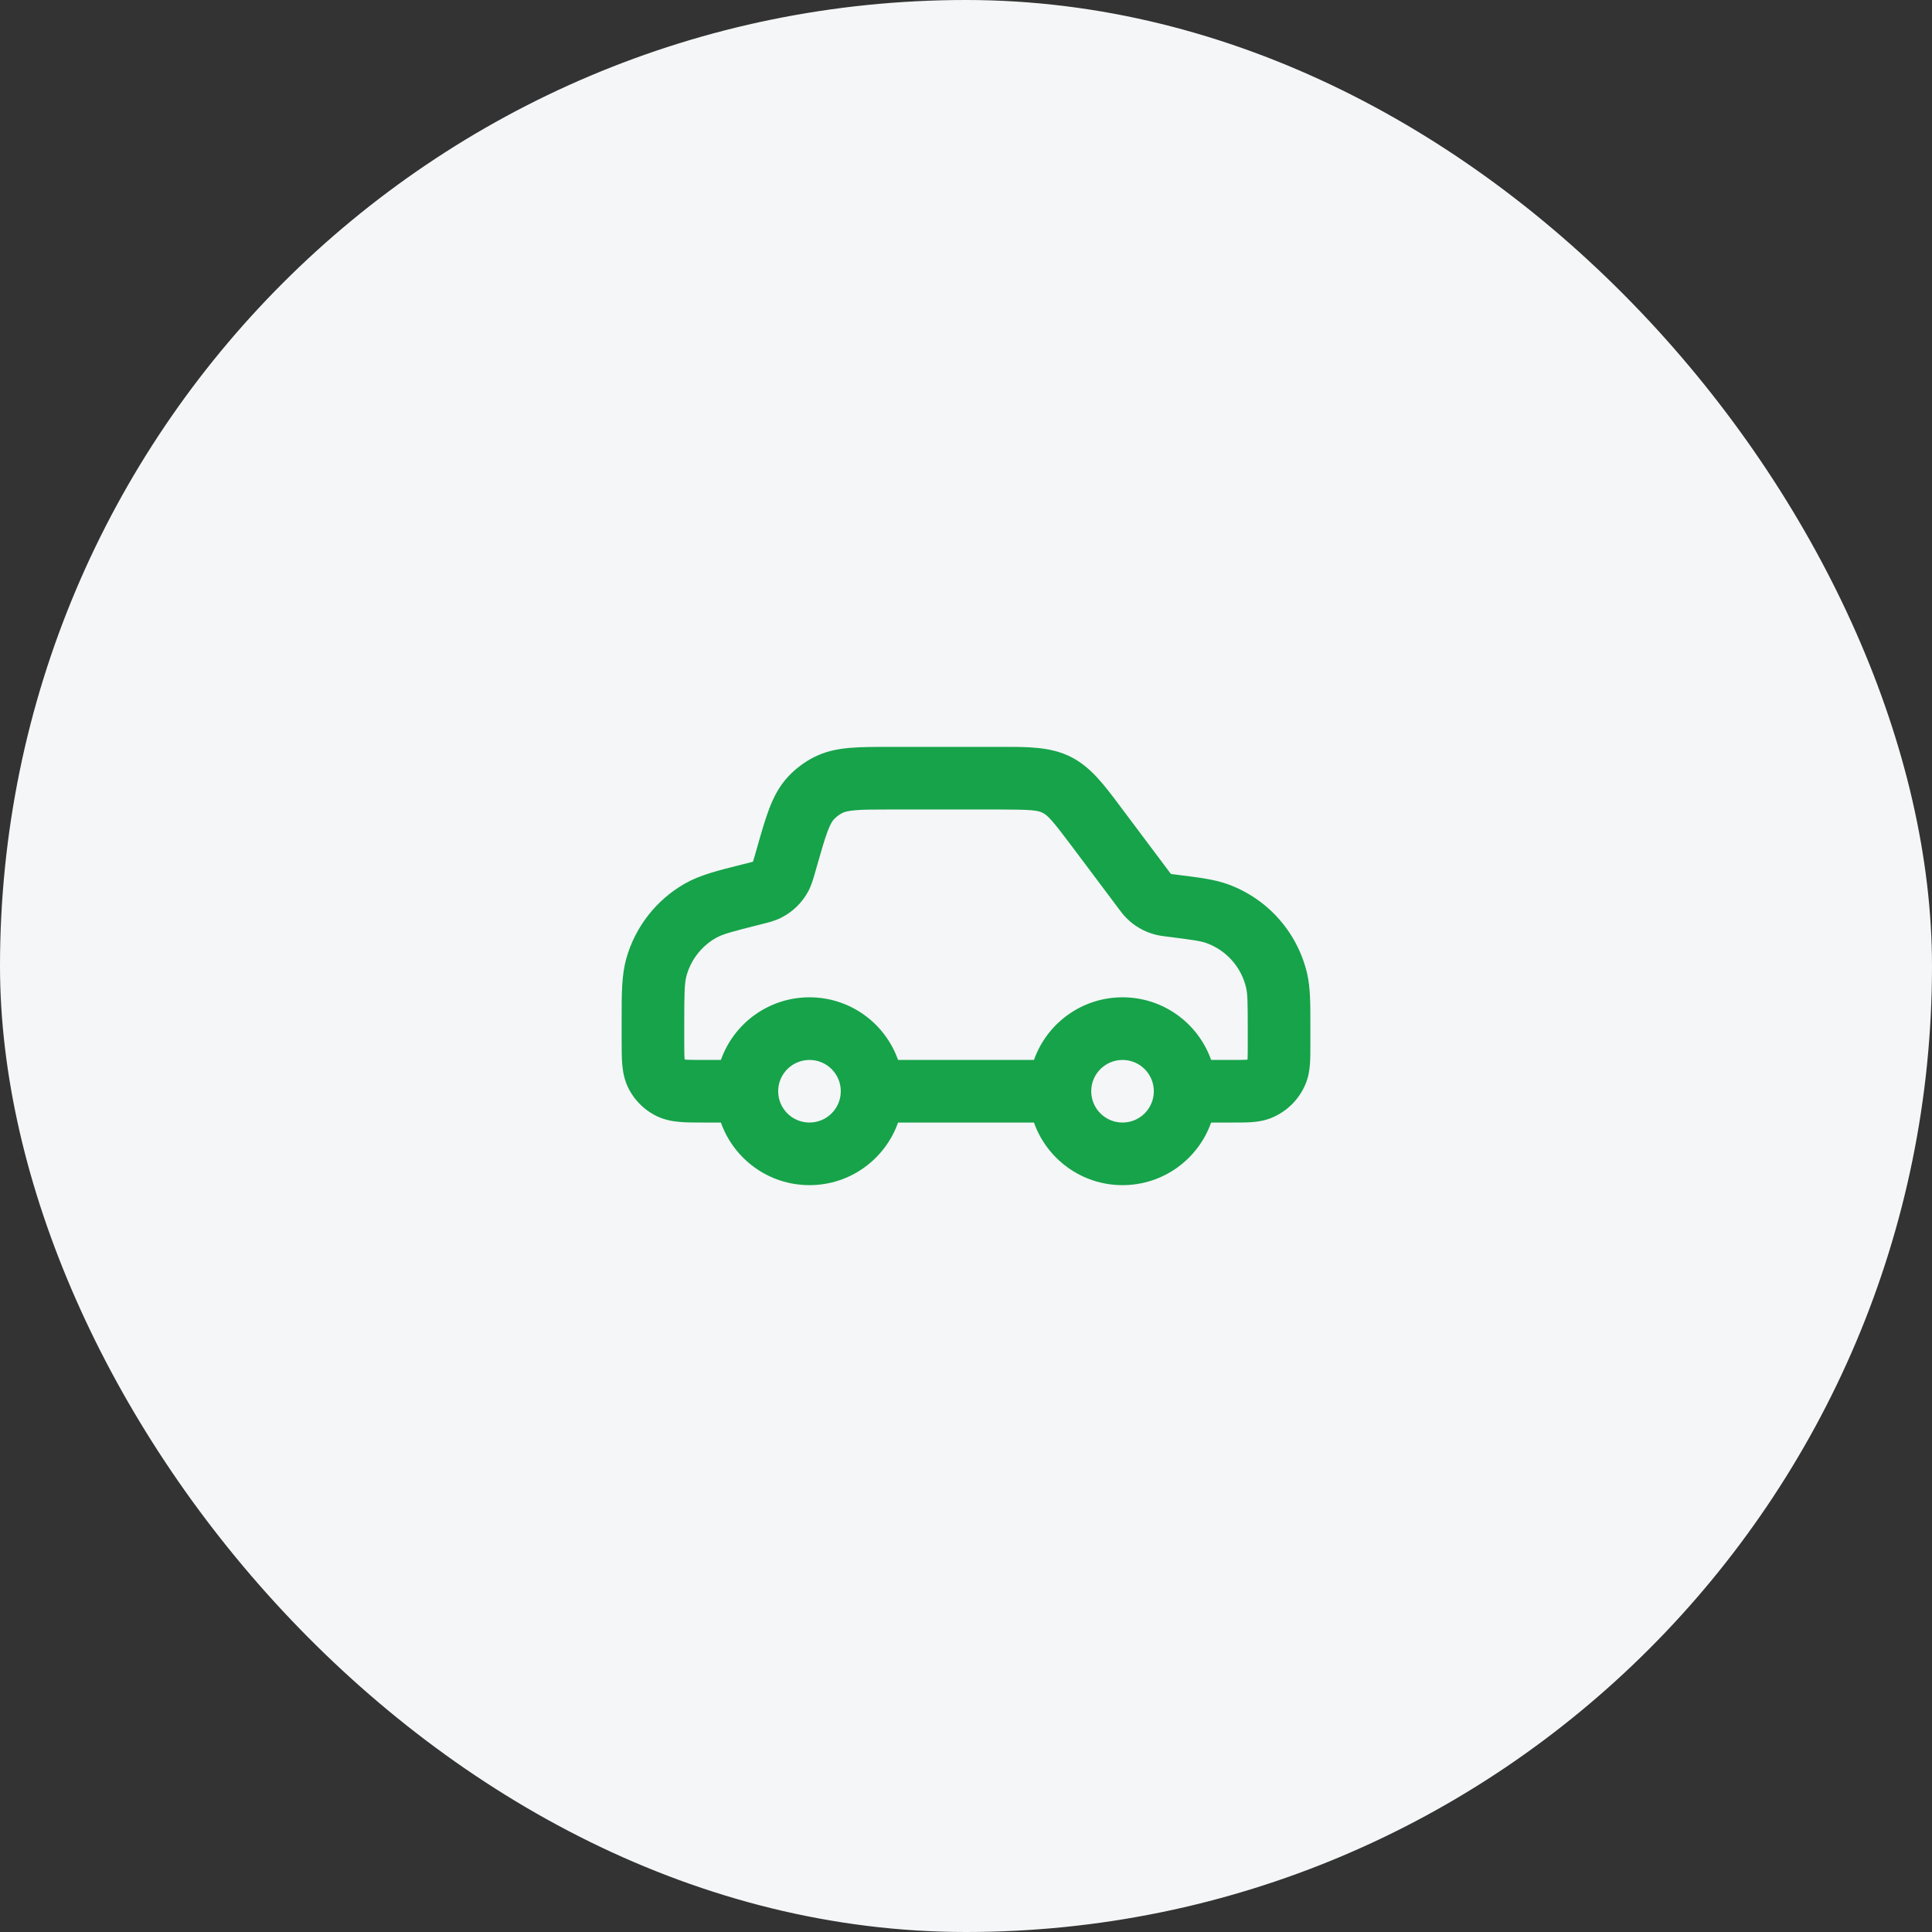 <svg width="72" height="72" viewBox="0 0 72 72" fill="none" xmlns="http://www.w3.org/2000/svg">
<rect x="0" y="0" width="72" height="72" fill="#333333" stroke="none"/>
<rect width="72" height="72" rx="36" fill="#F4F6F7"/>
<path fill-rule="evenodd" clip-rule="evenodd" d="M26.866 41.834L26.213 41.834C25.896 41.834 25.588 41.834 25.327 41.811C25.04 41.786 24.702 41.726 24.367 41.54C23.986 41.329 23.672 41.015 23.461 40.634C23.275 40.299 23.215 39.961 23.19 39.674C23.167 39.413 23.167 39.105 23.167 38.788L23.167 37.955C23.166 37.035 23.166 36.345 23.34 35.724C23.672 34.542 24.456 33.538 25.523 32.929C26.083 32.61 26.751 32.443 27.644 32.22L27.794 32.183C27.934 32.148 28.005 32.13 28.057 32.115L28.062 32.113L28.063 32.108C28.08 32.057 28.101 31.987 28.14 31.849L28.214 31.588C28.376 31.023 28.517 30.528 28.671 30.126C28.837 29.695 29.047 29.285 29.389 28.924C29.655 28.644 29.965 28.41 30.307 28.232C30.748 28.001 31.2 27.912 31.66 27.872C32.089 27.834 32.603 27.834 33.192 27.834L37.167 27.834L37.363 27.834C38.31 27.832 39.153 27.831 39.899 28.203C40.645 28.576 41.149 29.251 41.717 30.011L41.834 30.167L43.544 32.447C43.593 32.513 43.617 32.545 43.635 32.568L43.637 32.57L43.64 32.571C43.669 32.575 43.709 32.58 43.79 32.59L43.921 32.607C44.693 32.703 45.267 32.774 45.767 32.956C47.252 33.498 48.362 34.756 48.716 36.297C48.834 36.815 48.834 37.394 48.834 38.172L48.834 38.94C48.834 39.189 48.834 39.431 48.819 39.637C48.804 39.862 48.767 40.13 48.651 40.406C48.414 40.968 47.968 41.414 47.406 41.651C47.13 41.767 46.862 41.804 46.637 41.82C46.431 41.834 46.188 41.834 45.94 41.834L45.135 41.834C44.654 43.193 43.358 44.167 41.834 44.167C40.31 44.167 39.013 43.193 38.533 41.834H33.468C32.987 43.193 31.691 44.167 30.167 44.167C28.643 44.167 27.347 43.193 26.866 41.834ZM37.167 30.167C38.429 30.167 38.667 30.196 38.855 30.291C39.044 30.385 39.21 30.558 39.967 31.567L41.696 33.873C41.767 33.967 41.855 34.086 41.959 34.193C42.26 34.504 42.641 34.725 43.06 34.832C43.205 34.869 43.352 34.887 43.469 34.902L43.5 34.906C44.461 35.026 44.749 35.069 44.967 35.148C45.71 35.419 46.265 36.048 46.441 36.819C46.493 37.044 46.5 37.335 46.5 38.304V38.908C46.5 39.201 46.5 39.36 46.492 39.476L46.491 39.491L46.476 39.492C46.36 39.5 46.2 39.501 45.908 39.501H45.135C44.654 38.141 43.358 37.167 41.834 37.167C40.31 37.167 39.013 38.141 38.533 39.501H33.468C32.987 38.141 31.691 37.167 30.167 37.167C28.643 37.167 27.347 38.141 26.866 39.501H26.254C25.881 39.501 25.677 39.5 25.531 39.487L25.516 39.485L25.514 39.47C25.502 39.324 25.5 39.12 25.5 38.748V38.109C25.5 36.965 25.511 36.625 25.587 36.354C25.753 35.763 26.145 35.26 26.678 34.956C26.923 34.817 27.25 34.724 28.36 34.447L28.416 34.433C28.617 34.383 28.87 34.321 29.101 34.206C29.534 33.991 29.889 33.647 30.118 33.222C30.241 32.995 30.311 32.744 30.368 32.544L30.384 32.49L30.445 32.274C30.623 31.651 30.737 31.256 30.85 30.961C30.956 30.684 31.03 30.585 31.081 30.53C31.17 30.437 31.273 30.359 31.387 30.3C31.453 30.265 31.569 30.222 31.864 30.196C32.179 30.168 32.59 30.167 33.238 30.167H37.167ZM30.167 39.501C29.523 39.501 29 40.023 29 40.667C29 41.312 29.523 41.834 30.167 41.834C30.811 41.834 31.334 41.312 31.334 40.667C31.334 40.023 30.811 39.501 30.167 39.501ZM41.834 39.501C41.189 39.501 40.667 40.023 40.667 40.667C40.667 41.312 41.189 41.834 41.834 41.834C42.478 41.834 43 41.312 43 40.667C43 40.023 42.478 39.501 41.834 39.501Z" fill="#16A34A"/>
</svg>
